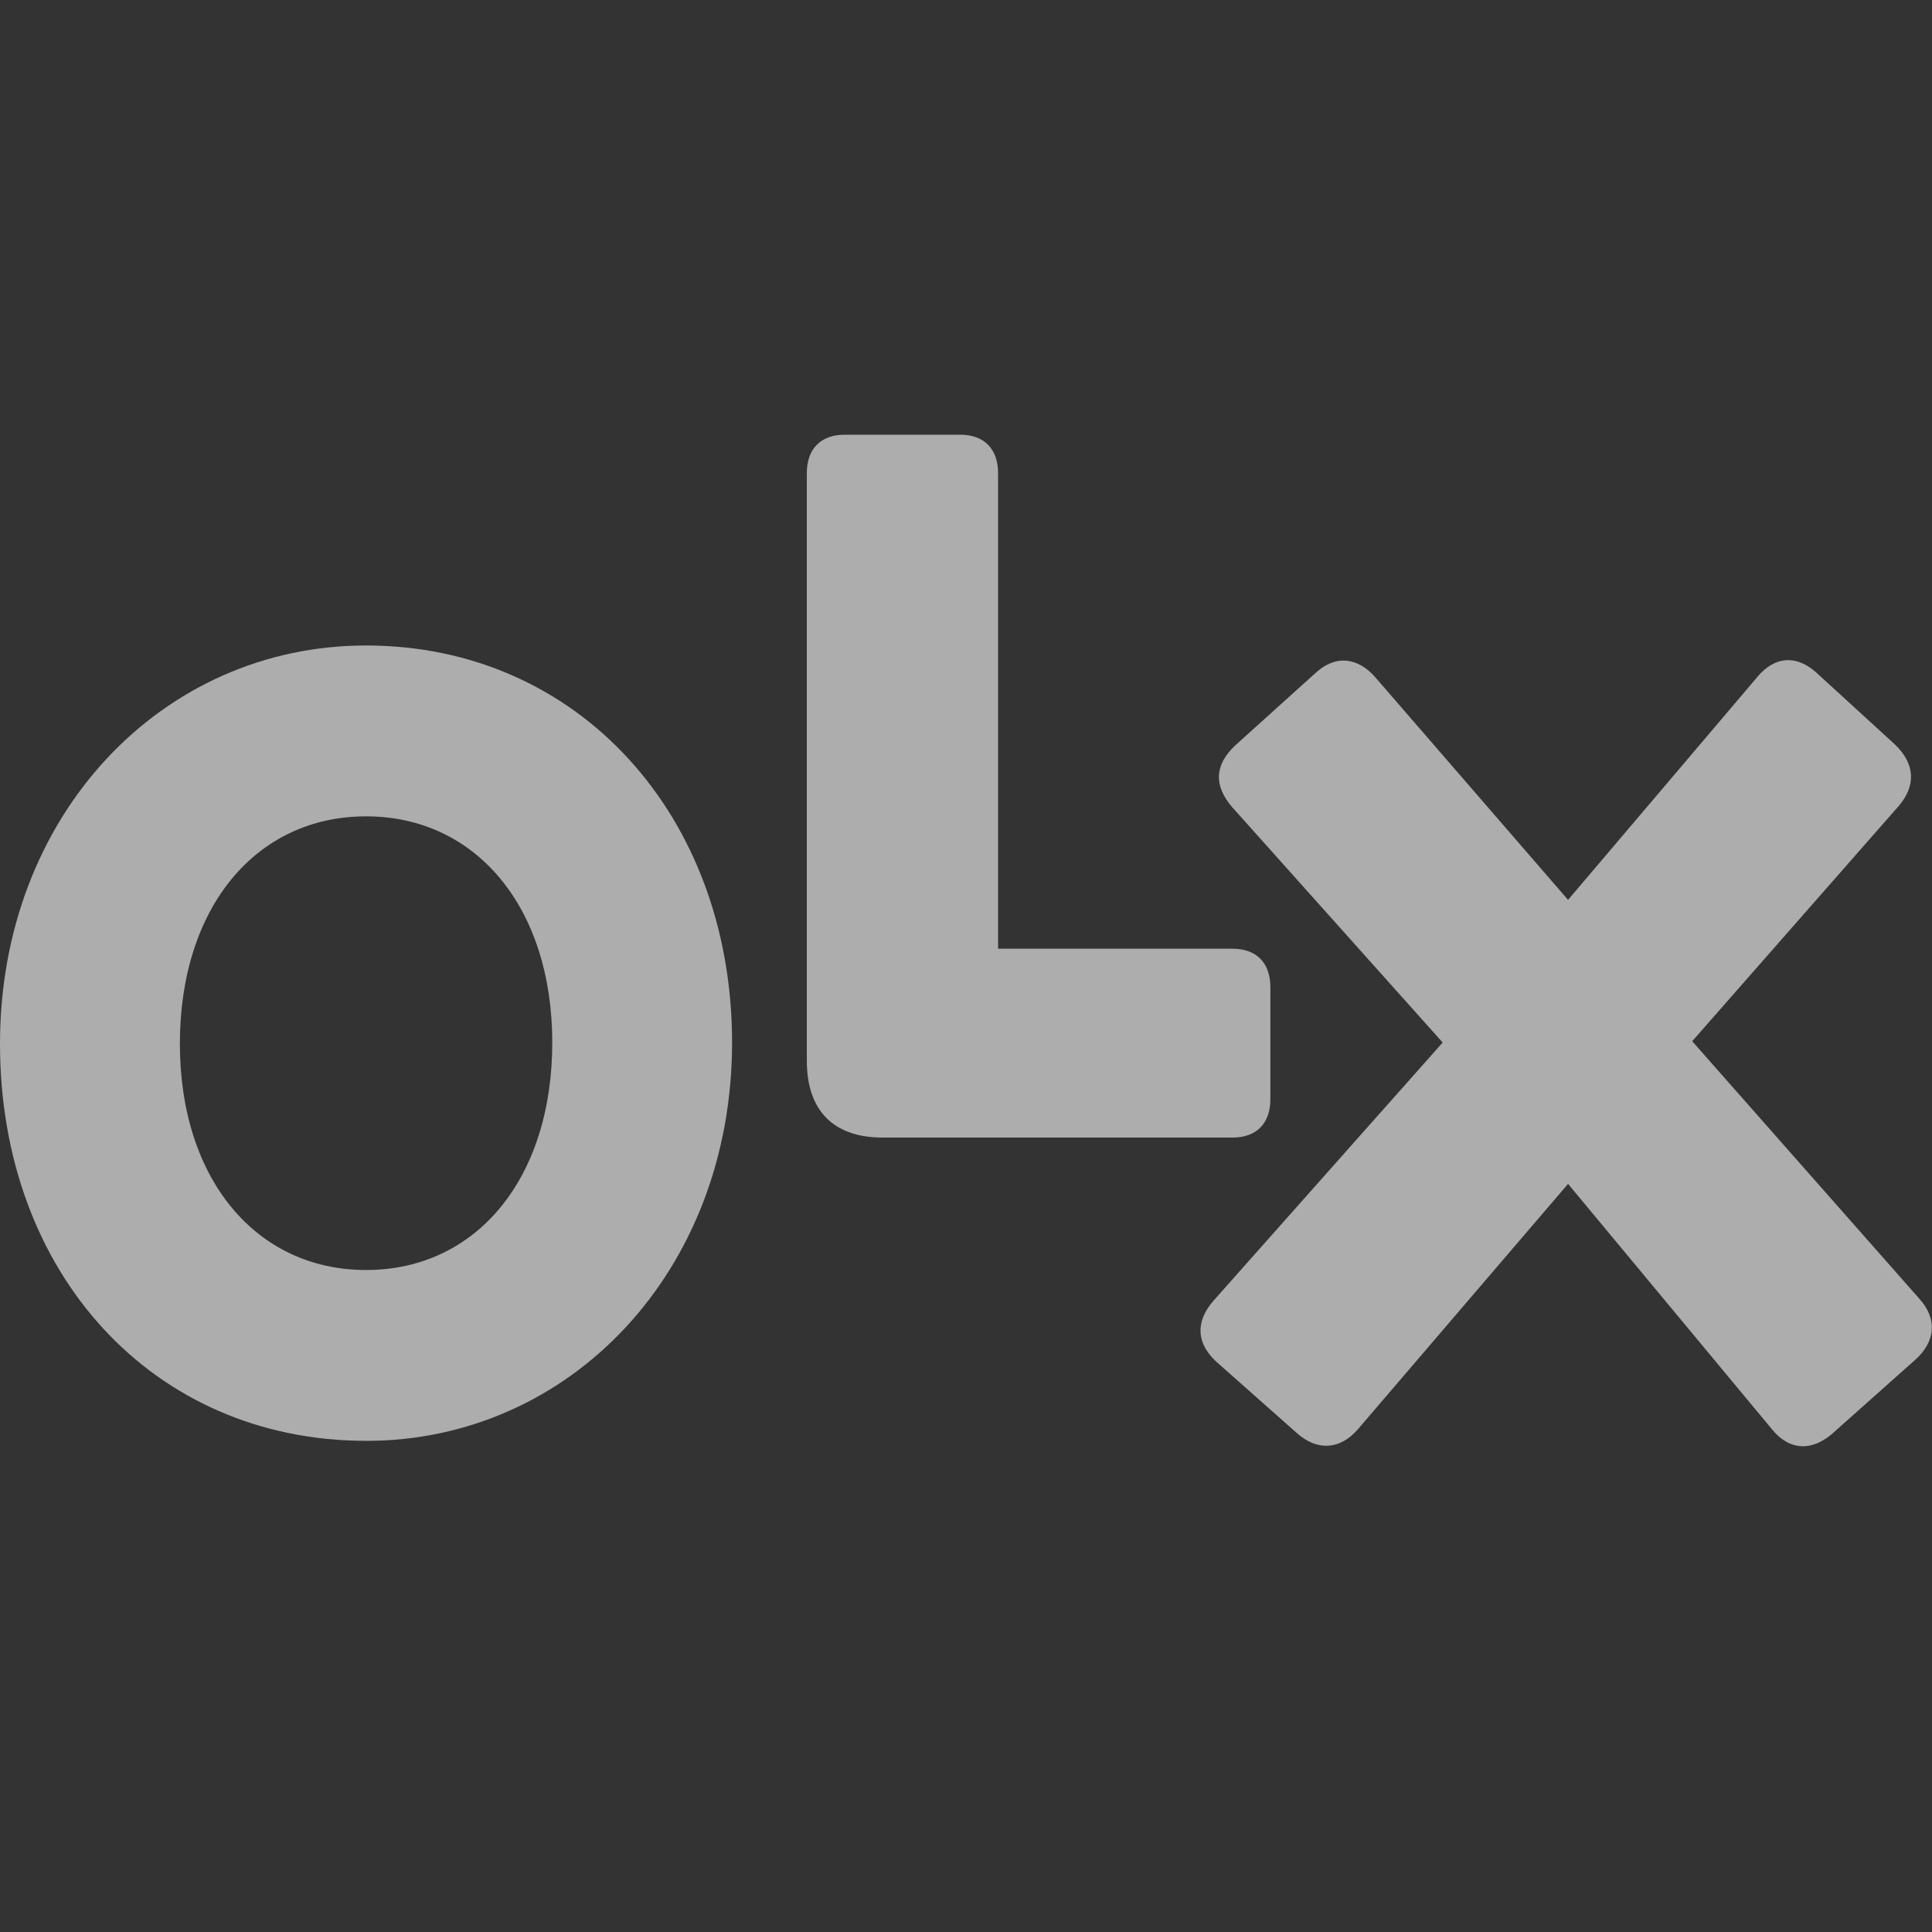 <svg xmlns="http://www.w3.org/2000/svg" width="48" height="48" viewBox="0 0 48 48" fill="none"><rect x="0" y="0" width="48" height="48" fill="#333333" stroke="none"/><g opacity="0.6" clip-path="url(#clip0_2085_326)"><path fill-rule="evenodd" clip-rule="evenodd" d="M9.095 31.553C6.356 31.553 4.469 29.285 4.469 25.933C4.469 22.549 6.356 20.282 9.095 20.282C11.831 20.282 13.721 22.549 13.721 25.901C13.721 29.285 11.832 31.553 9.095 31.553V31.553ZM9.095 35.798C14.161 35.798 18.188 31.584 18.188 25.901C18.188 20.282 14.381 16.037 9.095 16.037C4.028 16.035 0 20.249 0 25.932C0 31.647 3.808 35.797 9.095 35.797" fill="white"></path><path fill-rule="evenodd" clip-rule="evenodd" d="M21.934 28.263H30.618C31.217 28.263 31.562 27.913 31.562 27.306V24.528C31.562 23.922 31.217 23.57 30.618 23.57H24.797V11.757C24.797 11.151 24.451 10.8 23.852 10.8H20.989C20.392 10.8 20.045 11.151 20.045 11.757V26.348C20.045 27.594 20.706 28.263 21.934 28.263" fill="white"></path><path fill-rule="evenodd" clip-rule="evenodd" d="M33.735 35.511L38.958 29.413L44.025 35.511C44.465 36.054 45.031 36.054 45.534 35.608L47.58 33.787C48.084 33.34 48.147 32.766 47.675 32.255L42.042 25.869L47.171 20.027C47.611 19.515 47.579 18.973 47.077 18.494L45.157 16.739C44.653 16.259 44.087 16.291 43.647 16.835L38.958 22.357L34.175 16.834C33.735 16.323 33.167 16.259 32.664 16.738L30.682 18.526C30.178 19.006 30.147 19.515 30.618 20.059L35.843 25.901L30.147 32.318C29.675 32.861 29.739 33.404 30.241 33.851L32.224 35.608C32.728 36.054 33.293 36.022 33.735 35.511" fill="white"></path></g><defs><clipPath id="clip0_2085_326"><rect width="48" height="48" fill="white"></rect></clipPath></defs></svg>